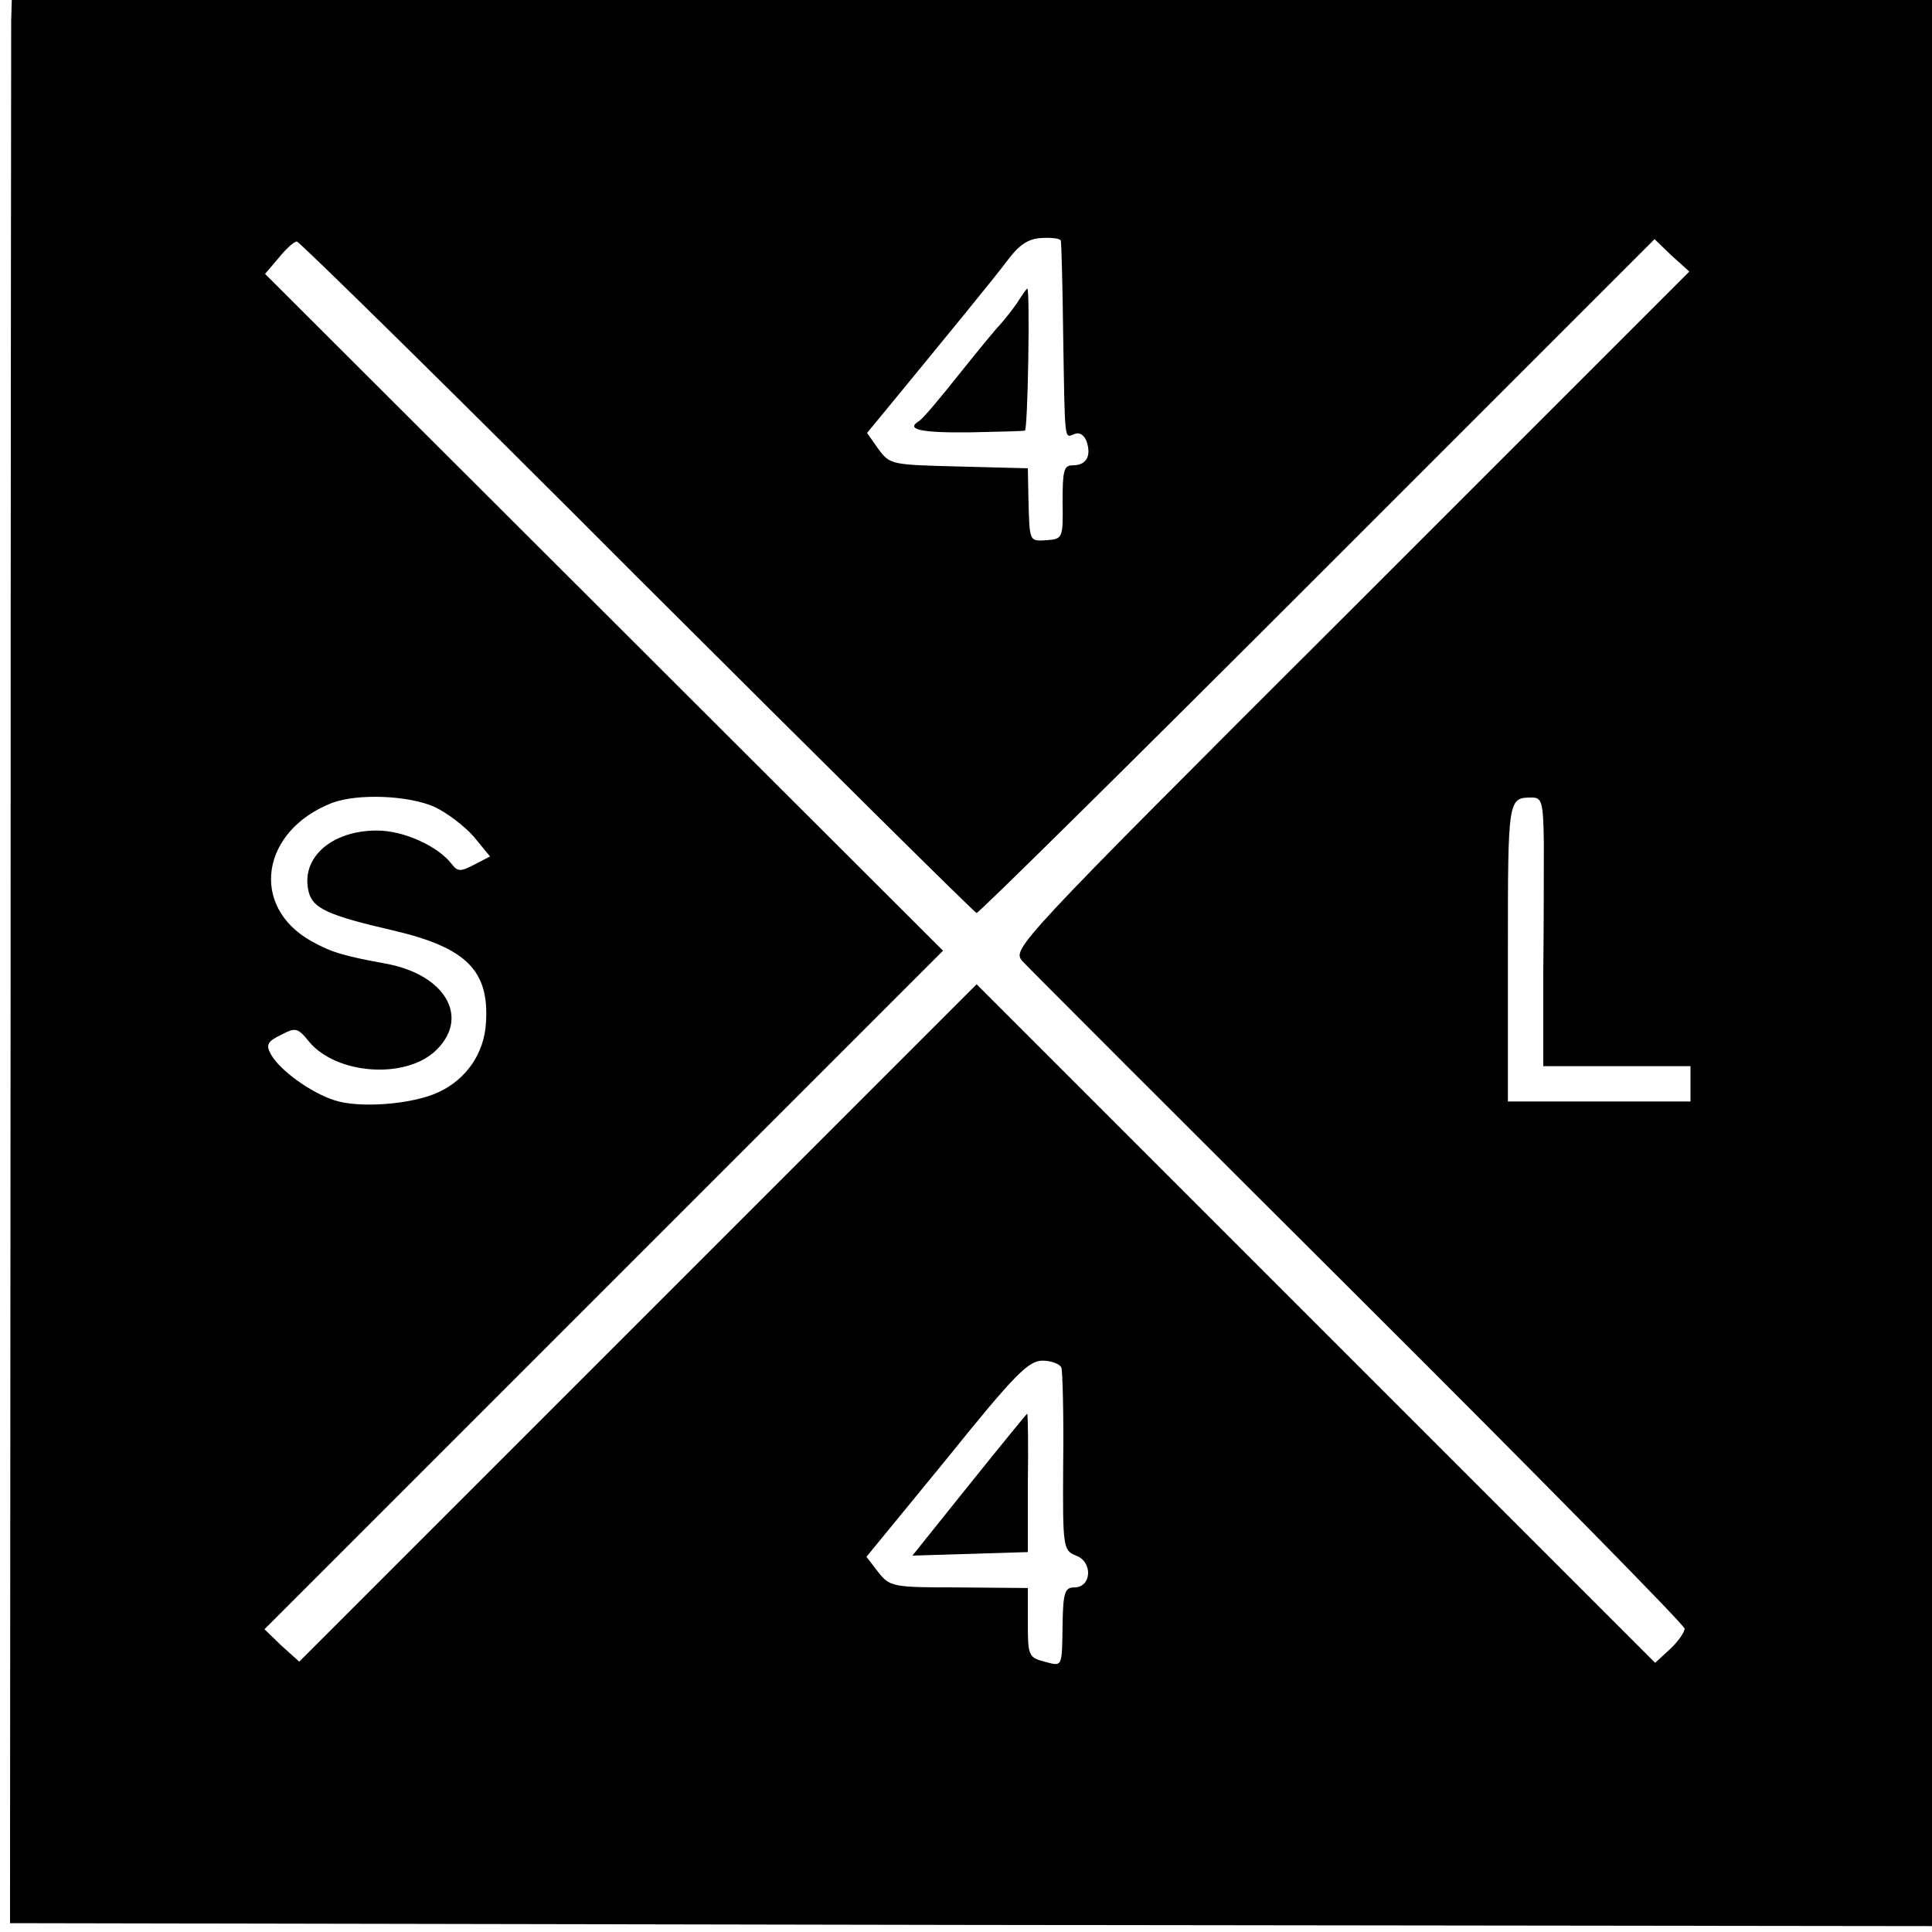 <?xml version="1.0" standalone="no"?>
<!DOCTYPE svg PUBLIC "-//W3C//DTD SVG 20010904//EN"
 "http://www.w3.org/TR/2001/REC-SVG-20010904/DTD/svg10.dtd">
<svg version="1.0" xmlns="http://www.w3.org/2000/svg"
 width="328pt" height="328pt" viewBox="0 0 328 328"
 preserveAspectRatio="xMidYMid meet">
<g transform="translate(0,328) scale(0.1,-0.1)"
fill="#000000" stroke="none">
<path d="M19 3245 c0 -19 -1 -754 -1 -1632 l-1 -1598 1632 -3 1631 -2 0 1635
0 1635 -1630 0 -1630 0 -1 -35z m1782 -374 c1 -3 3 -76 4 -161 3 -186 2 -173
19 -167 9 4 17 -2 21 -13 8 -25 -1 -40 -24 -40 -15 0 -17 -9 -17 -62 1 -61 0
-63 -26 -65 -31 -2 -30 -4 -32 70 l-1 52 -117 3 c-115 3 -117 3 -137 30 l-19
27 33 40 c101 123 184 224 207 255 20 26 35 35 57 36 17 1 32 -1 32 -5z m-719
-571 c314 -313 573 -570 576 -570 4 0 264 257 579 572 l572 572 29 -28 30 -27
-575 -575 c-574 -573 -575 -575 -557 -596 11 -12 268 -269 572 -572 303 -302
552 -555 552 -561 0 -6 -11 -22 -25 -35 l-25 -23 -576 576 -576 576 -575 -575
-575 -575 -30 27 -29 28 576 576 576 576 -575 574 -576 575 23 27 c12 15 26
28 31 28 4 0 265 -256 578 -570z m-344 -390 c21 -10 50 -32 66 -50 l28 -34
-27 -14 c-23 -12 -28 -12 -38 1 -24 31 -82 57 -127 57 -78 0 -130 -47 -116
-104 7 -28 32 -40 145 -66 123 -29 162 -68 156 -157 -3 -51 -33 -95 -80 -117
-44 -21 -135 -28 -177 -14 -41 13 -94 52 -108 78 -9 16 -6 22 17 33 25 13 28
13 49 -13 46 -53 157 -62 210 -17 64 56 23 132 -81 151 -71 13 -92 19 -126 38
-106 59 -86 188 35 235 43 16 129 13 174 -7z m1883 -60 c0 -41 0 -144 -1 -227
l0 -153 125 0 125 0 0 -30 0 -30 -155 0 -155 0 0 254 c0 262 0 262 41 262 17
0 19 -9 20 -76z m-819 -892 c2 -7 4 -80 3 -162 -1 -145 0 -148 22 -157 29 -11
26 -54 -3 -54 -16 0 -19 -8 -20 -60 -1 -78 0 -74 -31 -66 -27 7 -28 11 -28 66
l0 59 -117 1 c-113 0 -117 1 -137 26 l-20 26 136 166 c116 144 139 167 163
167 15 0 30 -6 32 -12z"/>
<path d="M1727 2766 c-9 -13 -22 -29 -29 -37 -8 -8 -39 -46 -71 -86 -31 -39
-61 -75 -67 -78 -23 -14 3 -20 87 -19 48 1 90 2 93 3 5 1 9 241 4 241 -1 0 -9
-11 -17 -24z"/>
<path d="M1646 760 l-97 -121 98 3 98 3 0 118 c1 64 0 117 -1 117 -1 0 -45
-54 -98 -120z"/>
</g>
</svg>
